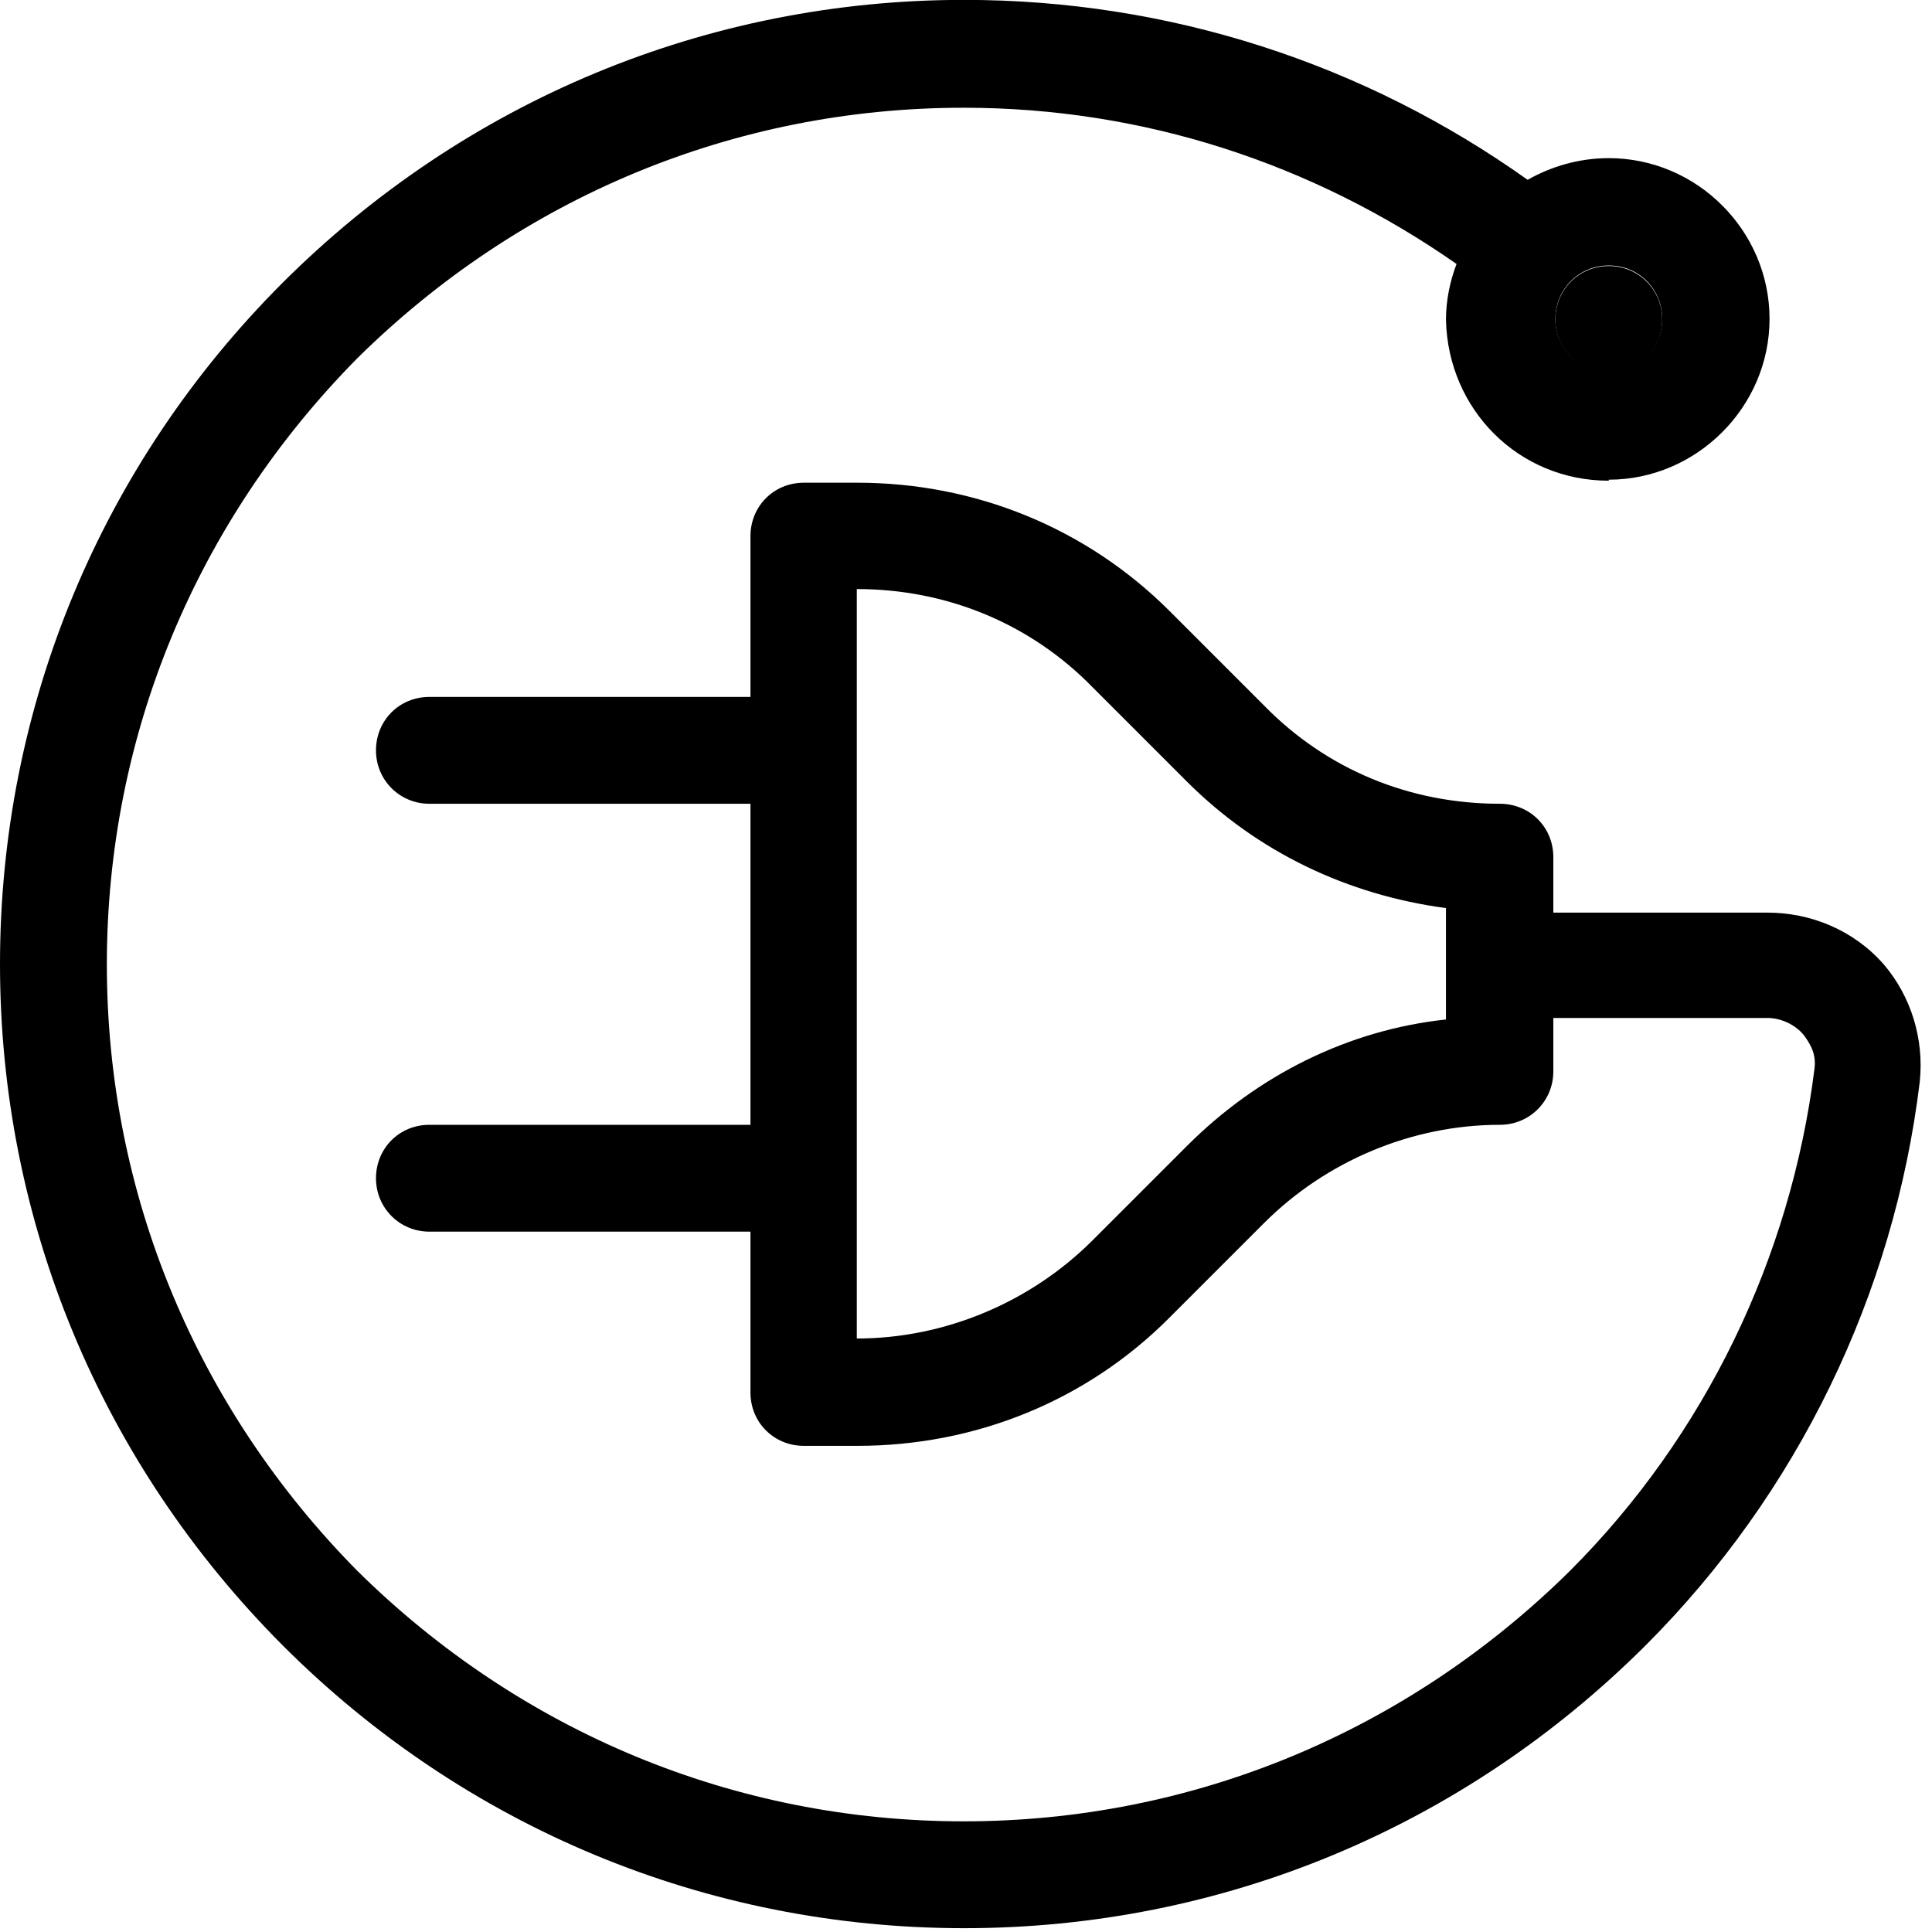 <svg width="115" height="115" viewBox="0 0 115 115" fill="none" xmlns="http://www.w3.org/2000/svg">
<path d="M95.761 22.194C97.561 22.194 98.941 20.784 98.941 19.014C98.941 17.244 97.531 15.834 95.761 15.834C93.991 15.834 92.581 17.244 92.581 19.014C92.581 20.784 93.991 22.194 95.761 22.194Z" fill="black"/>
<path d="M95.76 28.553C100.98 28.553 105.33 24.233 105.33 18.983C105.33 13.733 101.01 9.413 95.76 9.413C93.96 9.413 92.31 9.923 90.93 10.703C81.24 3.803 69.63 -0.007 57.39 -0.007C42.09 -0.007 27.69 5.993 16.83 16.823C6 27.653 0 42.083 0 57.383C0 72.683 6 87.083 16.83 97.943C27.66 108.773 42.06 114.773 57.39 114.773C72.72 114.773 87.09 108.773 97.95 97.943C107.01 88.883 112.74 77.033 114.27 64.403C114.54 61.853 113.76 59.303 112.11 57.383C110.31 55.343 107.76 54.323 105.21 54.323H92.46V51.023C92.46 49.223 91.05 47.843 89.28 47.843C83.91 47.843 78.96 45.803 75.24 41.993L69.63 36.383C64.65 31.403 58.02 28.733 51.03 28.733H47.85C46.05 28.733 44.67 30.143 44.67 31.913V41.483H25.56C23.76 41.483 22.38 42.893 22.38 44.663C22.38 46.433 23.79 47.843 25.56 47.843H44.67V66.953H25.56C23.76 66.953 22.38 68.363 22.38 70.133C22.38 71.903 23.79 73.313 25.56 73.313H44.67V82.883C44.67 84.683 46.08 86.063 47.85 86.063H51.03C58.05 86.063 64.68 83.393 69.63 78.413L75.24 72.803C78.93 69.113 84.03 66.953 89.28 66.953C91.05 66.953 92.46 65.543 92.46 63.773V60.593H105.21C105.99 60.593 106.86 60.983 107.37 61.613C107.64 62.003 108.15 62.633 108 63.653C106.59 74.873 101.49 85.463 93.45 93.503C83.76 103.073 71.01 108.413 57.36 108.413C43.71 108.413 30.96 103.073 21.27 93.503C11.7 83.813 6.36 71.063 6.36 57.413C6.36 43.763 11.7 31.013 21.27 21.323C30.96 11.753 43.71 6.413 57.36 6.413C68.07 6.413 78.15 9.743 86.7 15.713C86.31 16.733 86.07 17.873 86.07 19.043C86.19 24.383 90.39 28.613 95.76 28.613V28.553ZM95.76 15.803C97.56 15.803 98.94 17.213 98.94 18.983C98.94 20.753 97.53 22.163 95.76 22.163C93.99 22.163 92.58 20.753 92.58 18.983C92.58 17.213 93.99 15.803 95.76 15.803ZM86.07 60.683C80.22 61.313 74.85 64.013 70.65 68.213L65.04 73.823C61.35 77.513 56.25 79.673 51 79.673V35.063C56.34 35.063 61.32 37.103 65.04 40.913L70.65 46.523C74.85 50.723 80.22 53.273 86.07 54.053V60.683Z" fill="black"/>
</svg>
